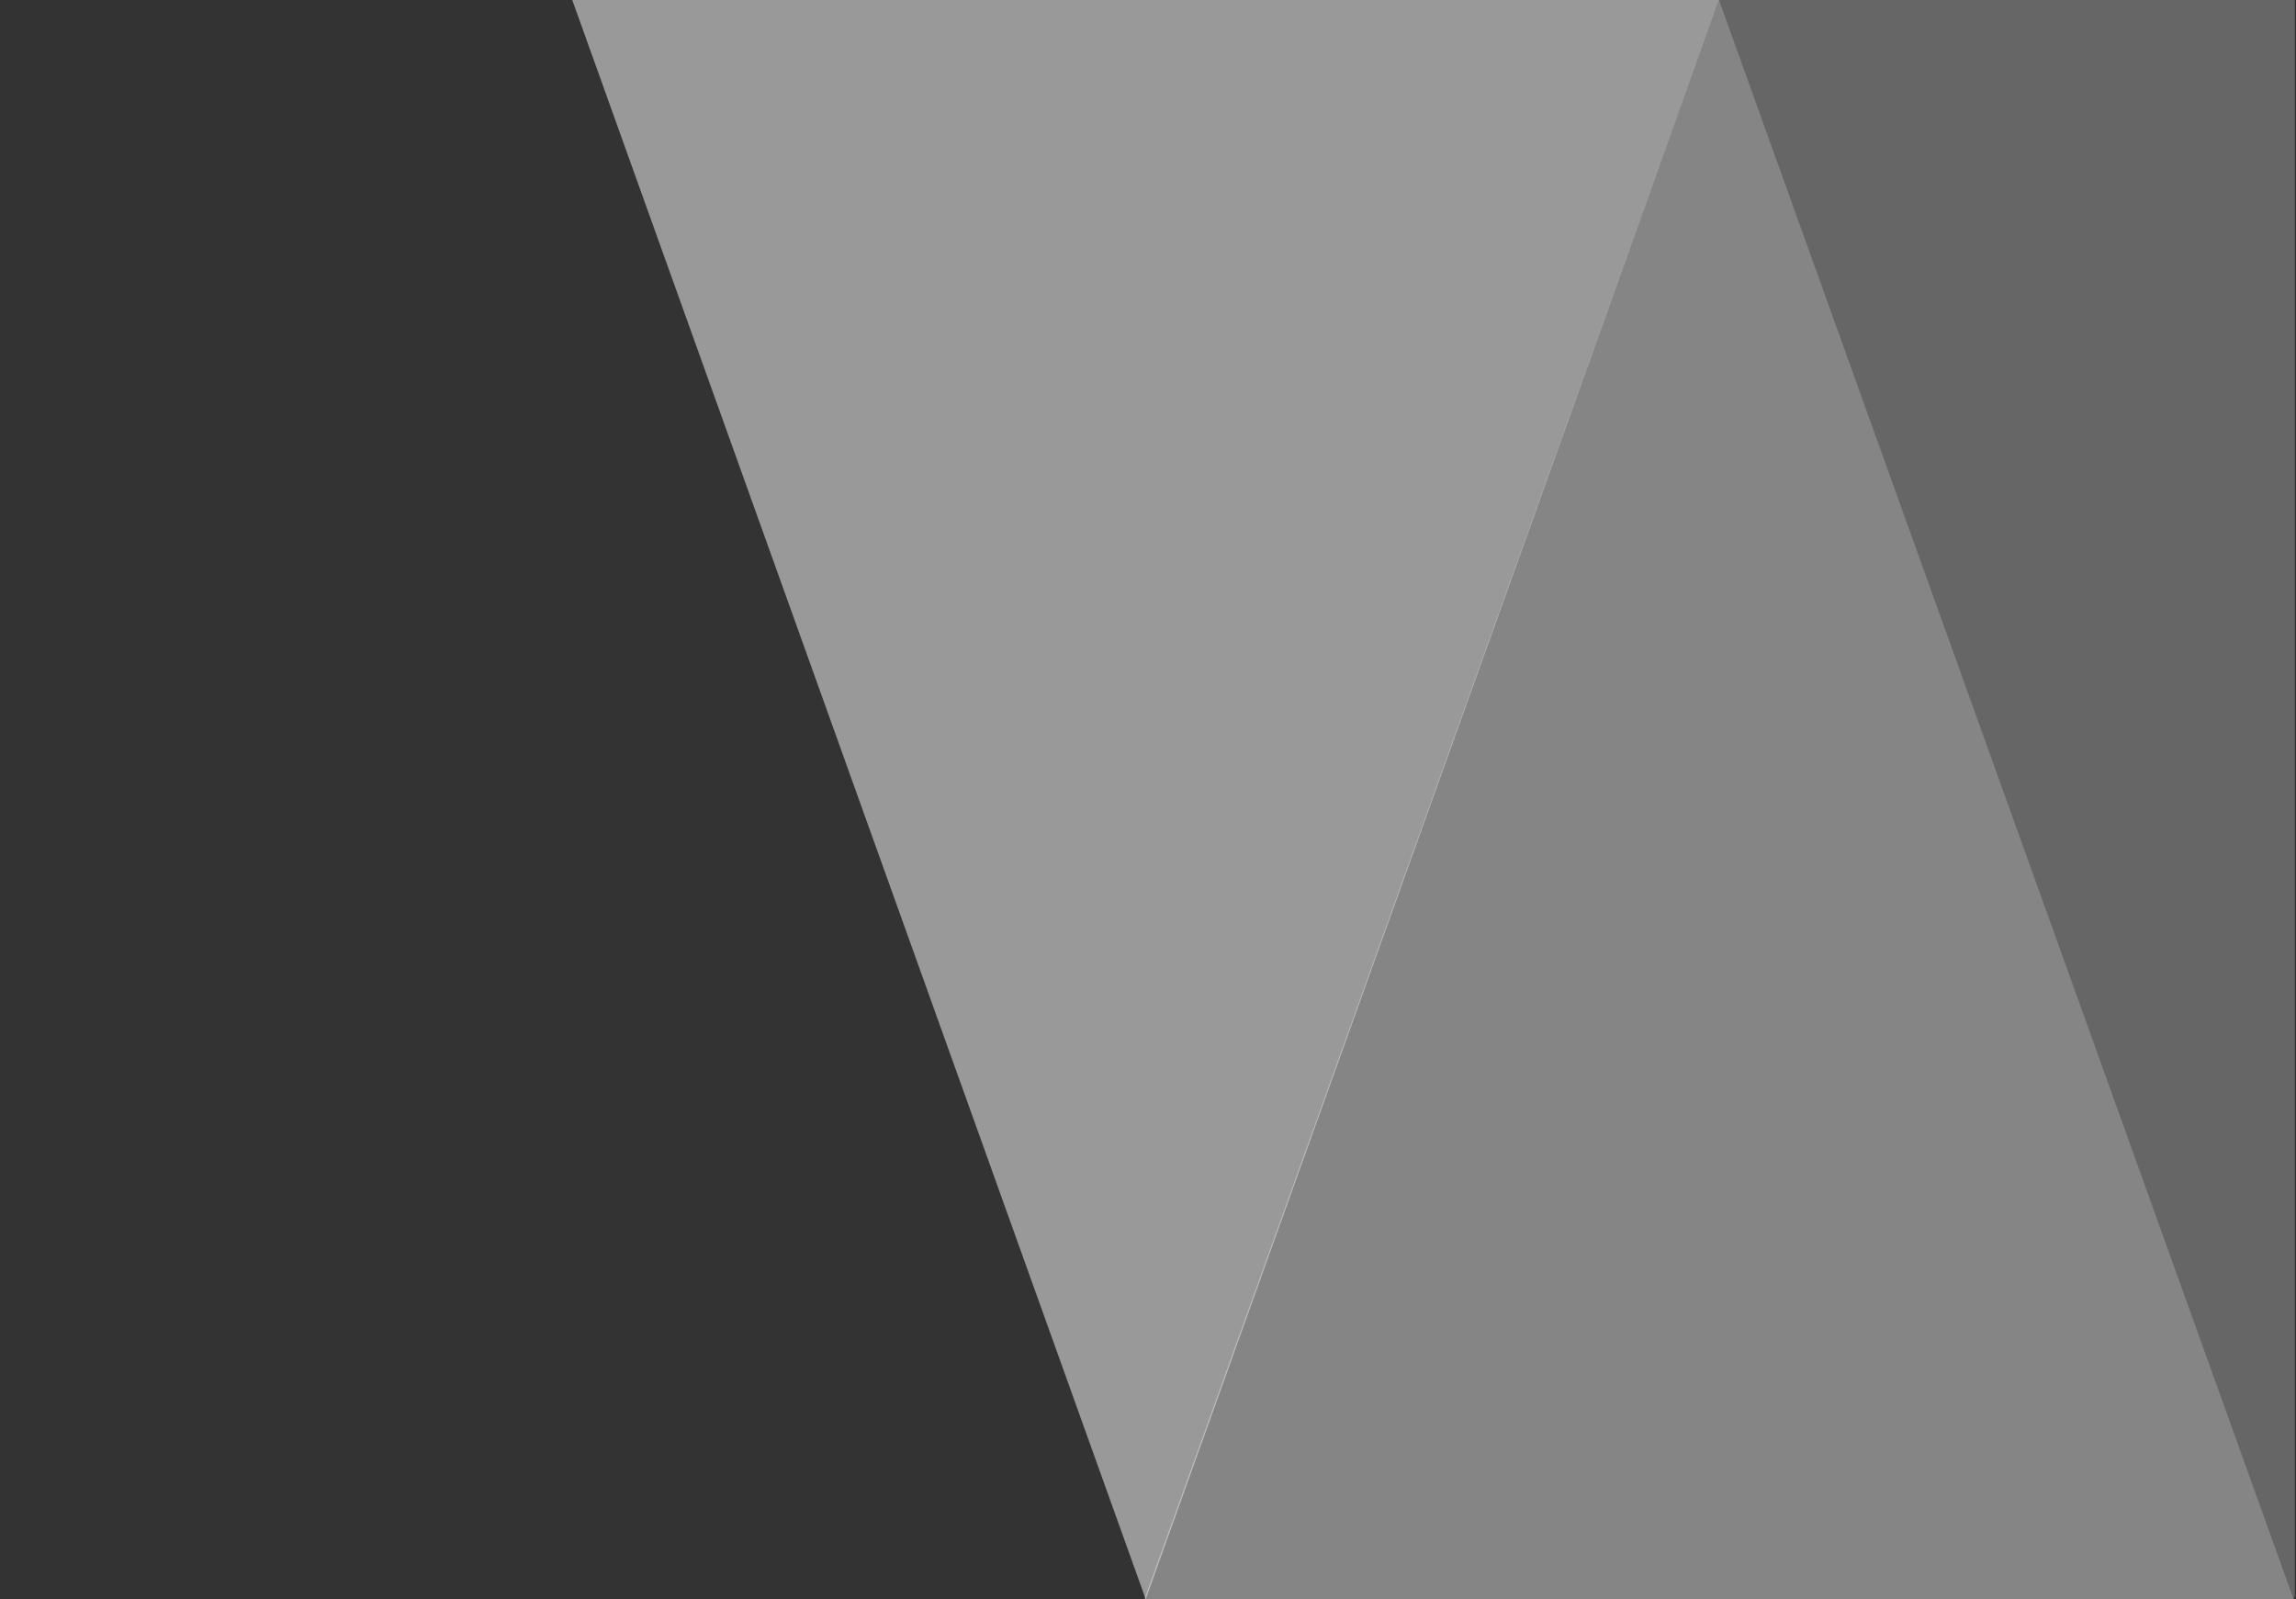<?xml version="1.0" encoding="UTF-8"?>
<!-- Generator: Adobe Illustrator 27.7.0, SVG Export Plug-In . SVG Version: 6.00 Build 0)  -->
<svg xmlns="http://www.w3.org/2000/svg" xmlns:xlink="http://www.w3.org/1999/xlink" version="1.1" id="Ebene_1" x="0px" y="0px" viewBox="0 0 985 686.001" xml:space="preserve">
<rect x="0" y="0" width="985" height="686.001" fill="#333333" stroke="none"/>
<g>
	
		<path id="Polygon_7_00000005263151625468130350000007013455177721548720_" opacity="0.4" fill="#FFFFFF" d="   M737.501,0.001l246.5,686h-493L737.501,0.001z"></path>
	
		<path id="Polygon_8_00000154425863318816171920000015656334275628765573_" opacity="0.5" fill="#FFFFFF" d="   M491.501,686l-246-686h492L491.501,686z"></path>
	<polygon opacity="0.25" fill="#FFFFFF" points="984.5,0 737.501,0 984.001,686 984.5,684.611  "></polygon>
</g>
</svg>
